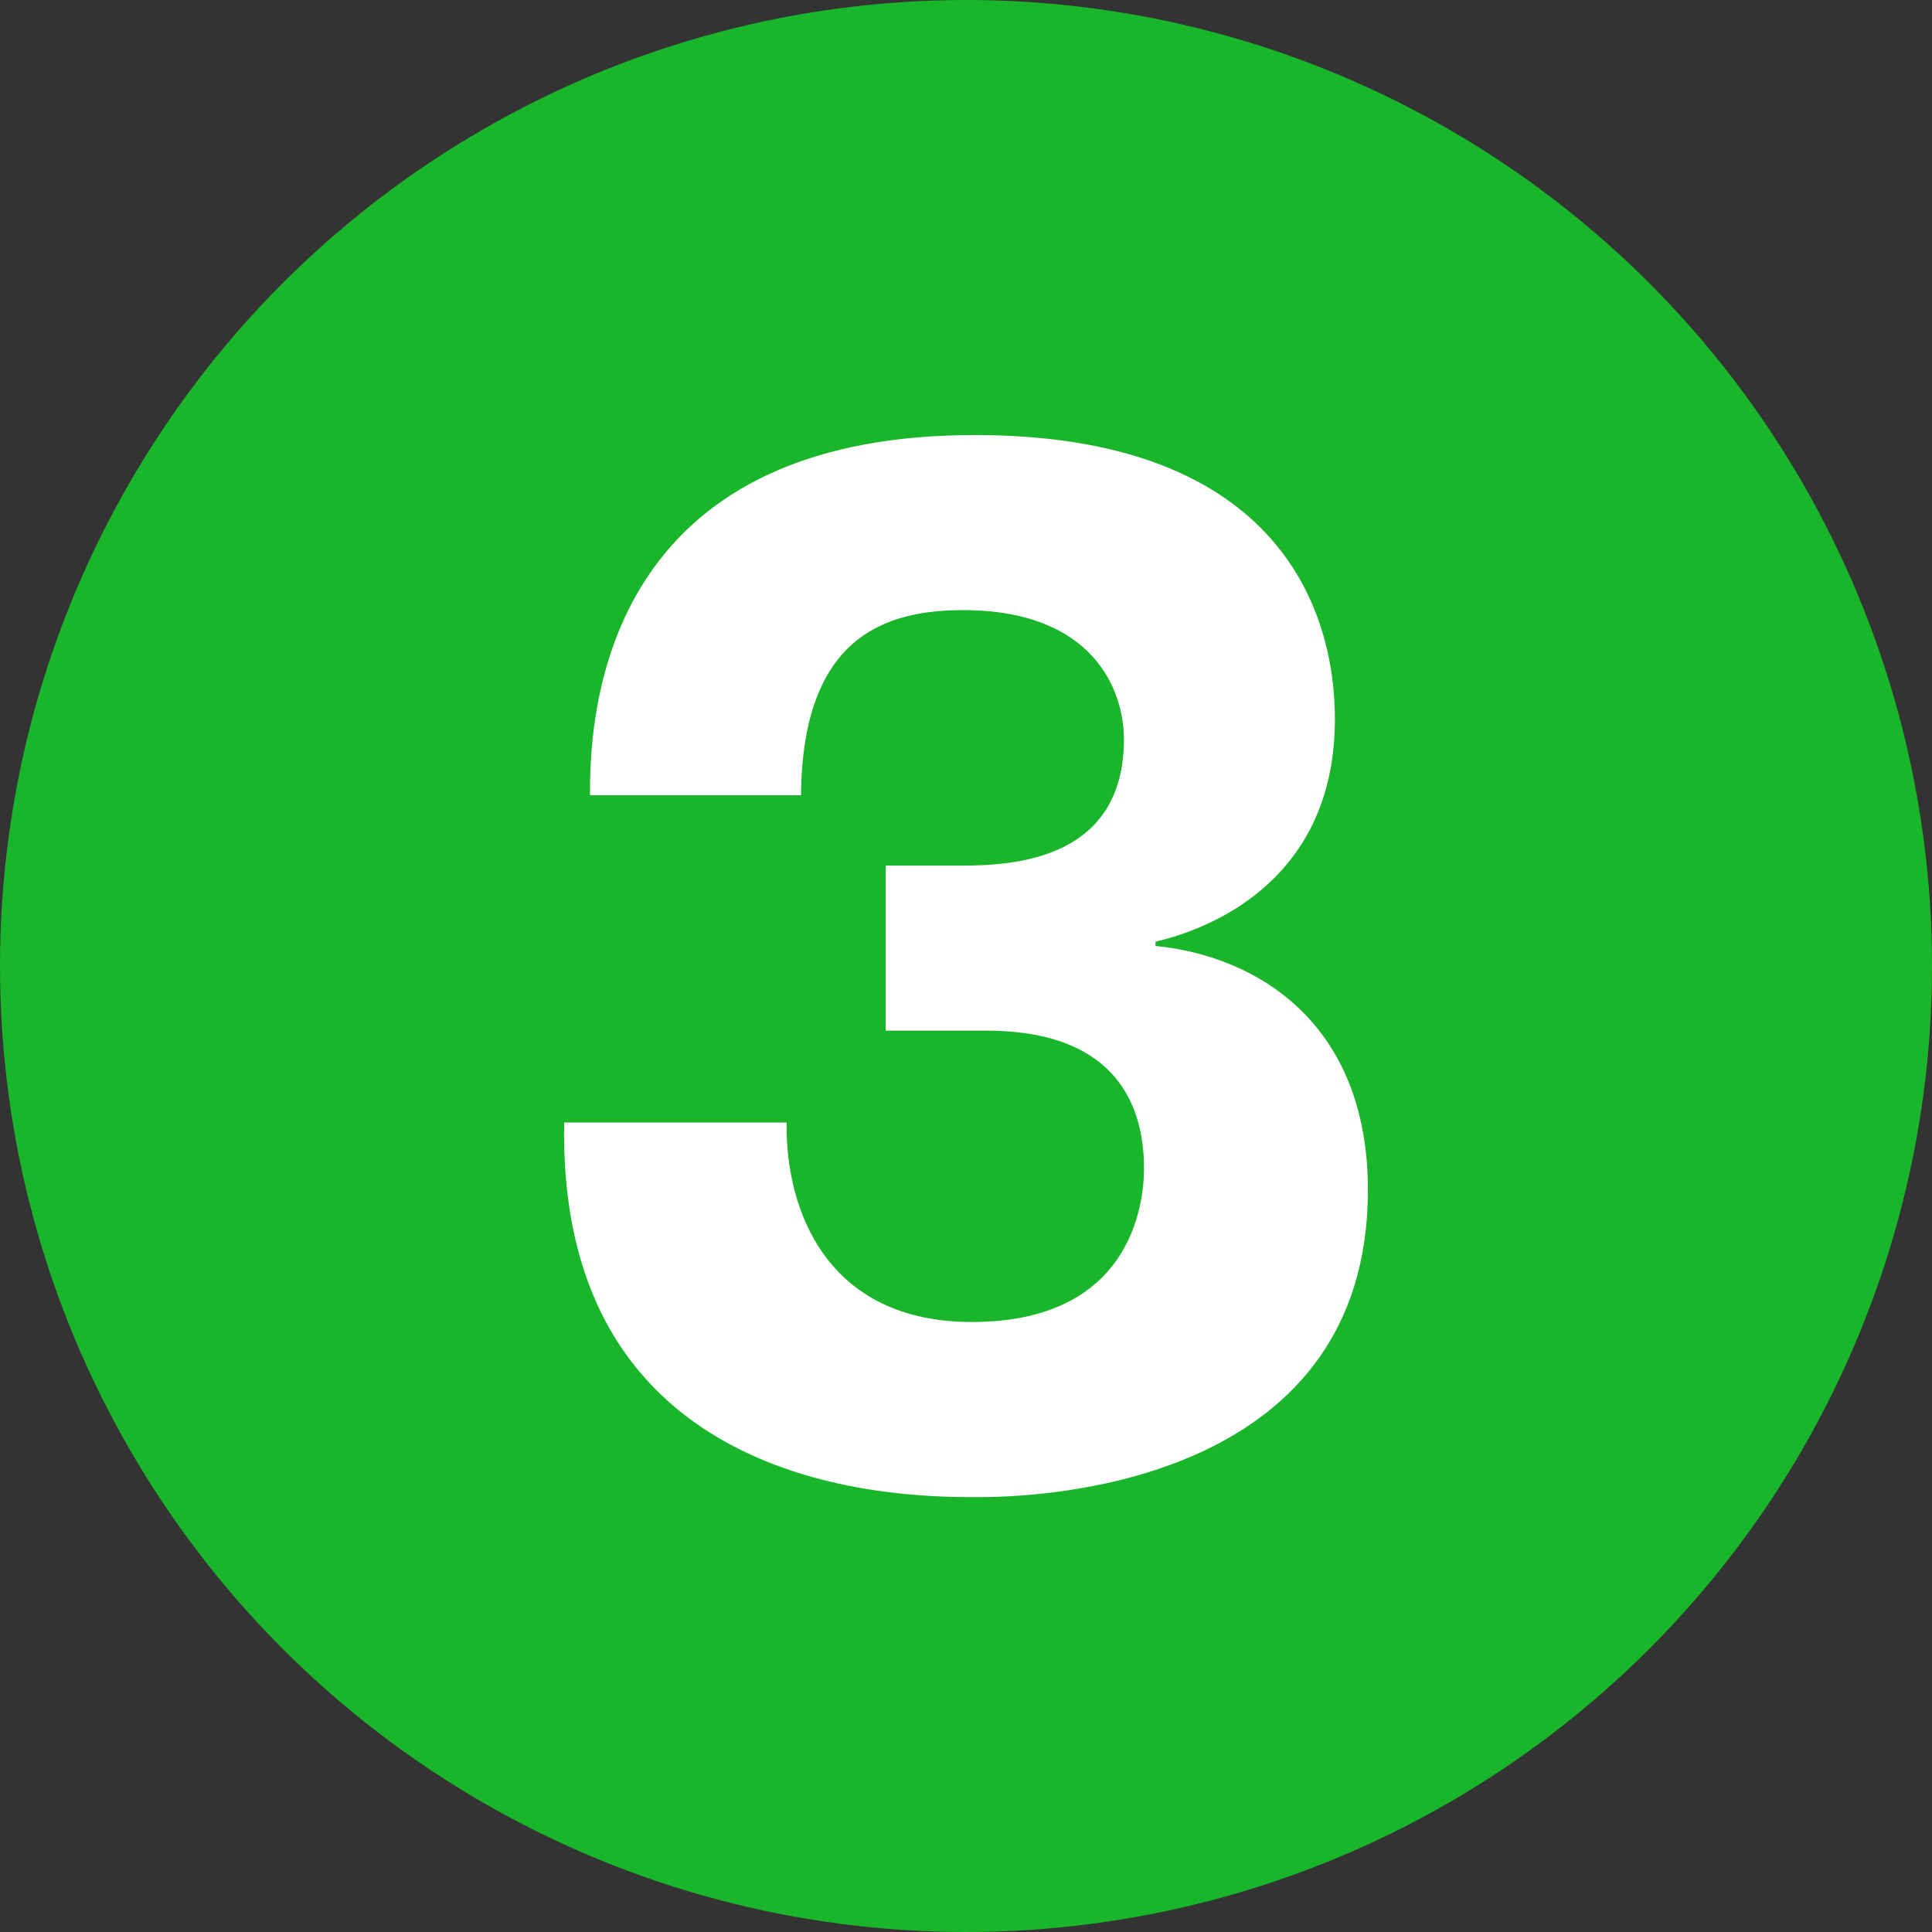 <svg version="1.1" viewBox="0 0 35 35" xmlns="http://www.w3.org/2000/svg">
 <rect x="0" y="0" width="35" height="35" fill="#333333" stroke="none"/>
 <g transform="translate(-60.221,-821.78)">
  <circle cx="77.721" cy="839.28" r="17.5" fill="#19b52a" fill-rule="evenodd"/>
  <g transform="translate(-1.224 .635)" stroke-width="1px" style="font-variant-caps:normal;font-variant-ligatures:normal;font-variant-numeric:normal" aria-label="3">
   <path d="m71.666 841.48c-0.13 6.916 6.448 6.786 7.54 6.786 1.456 0 7.02-0.39 7.02-5.564 0-3.016-2.002-4.238-3.848-4.42v-0.078c1.118-0.26 3.25-1.196 3.25-4.03 0-2.132-1.17-5.148-6.526-5.148-5.954 0-6.994 3.926-6.968 6.526h3.822c0.026-2.86 1.508-3.354 2.938-3.354 2.34 0 2.912 1.43 2.912 2.34 0 2.184-2.002 2.288-2.938 2.288h-1.378v2.99h1.82c2.418 0 2.86 1.43 2.86 2.496 0 0.65-0.234 2.782-3.12 2.782-2.626 0-3.38-2.028-3.354-3.614z" fill="#fff" stroke-width=".542px"/>
  </g>
 </g>
</svg>
